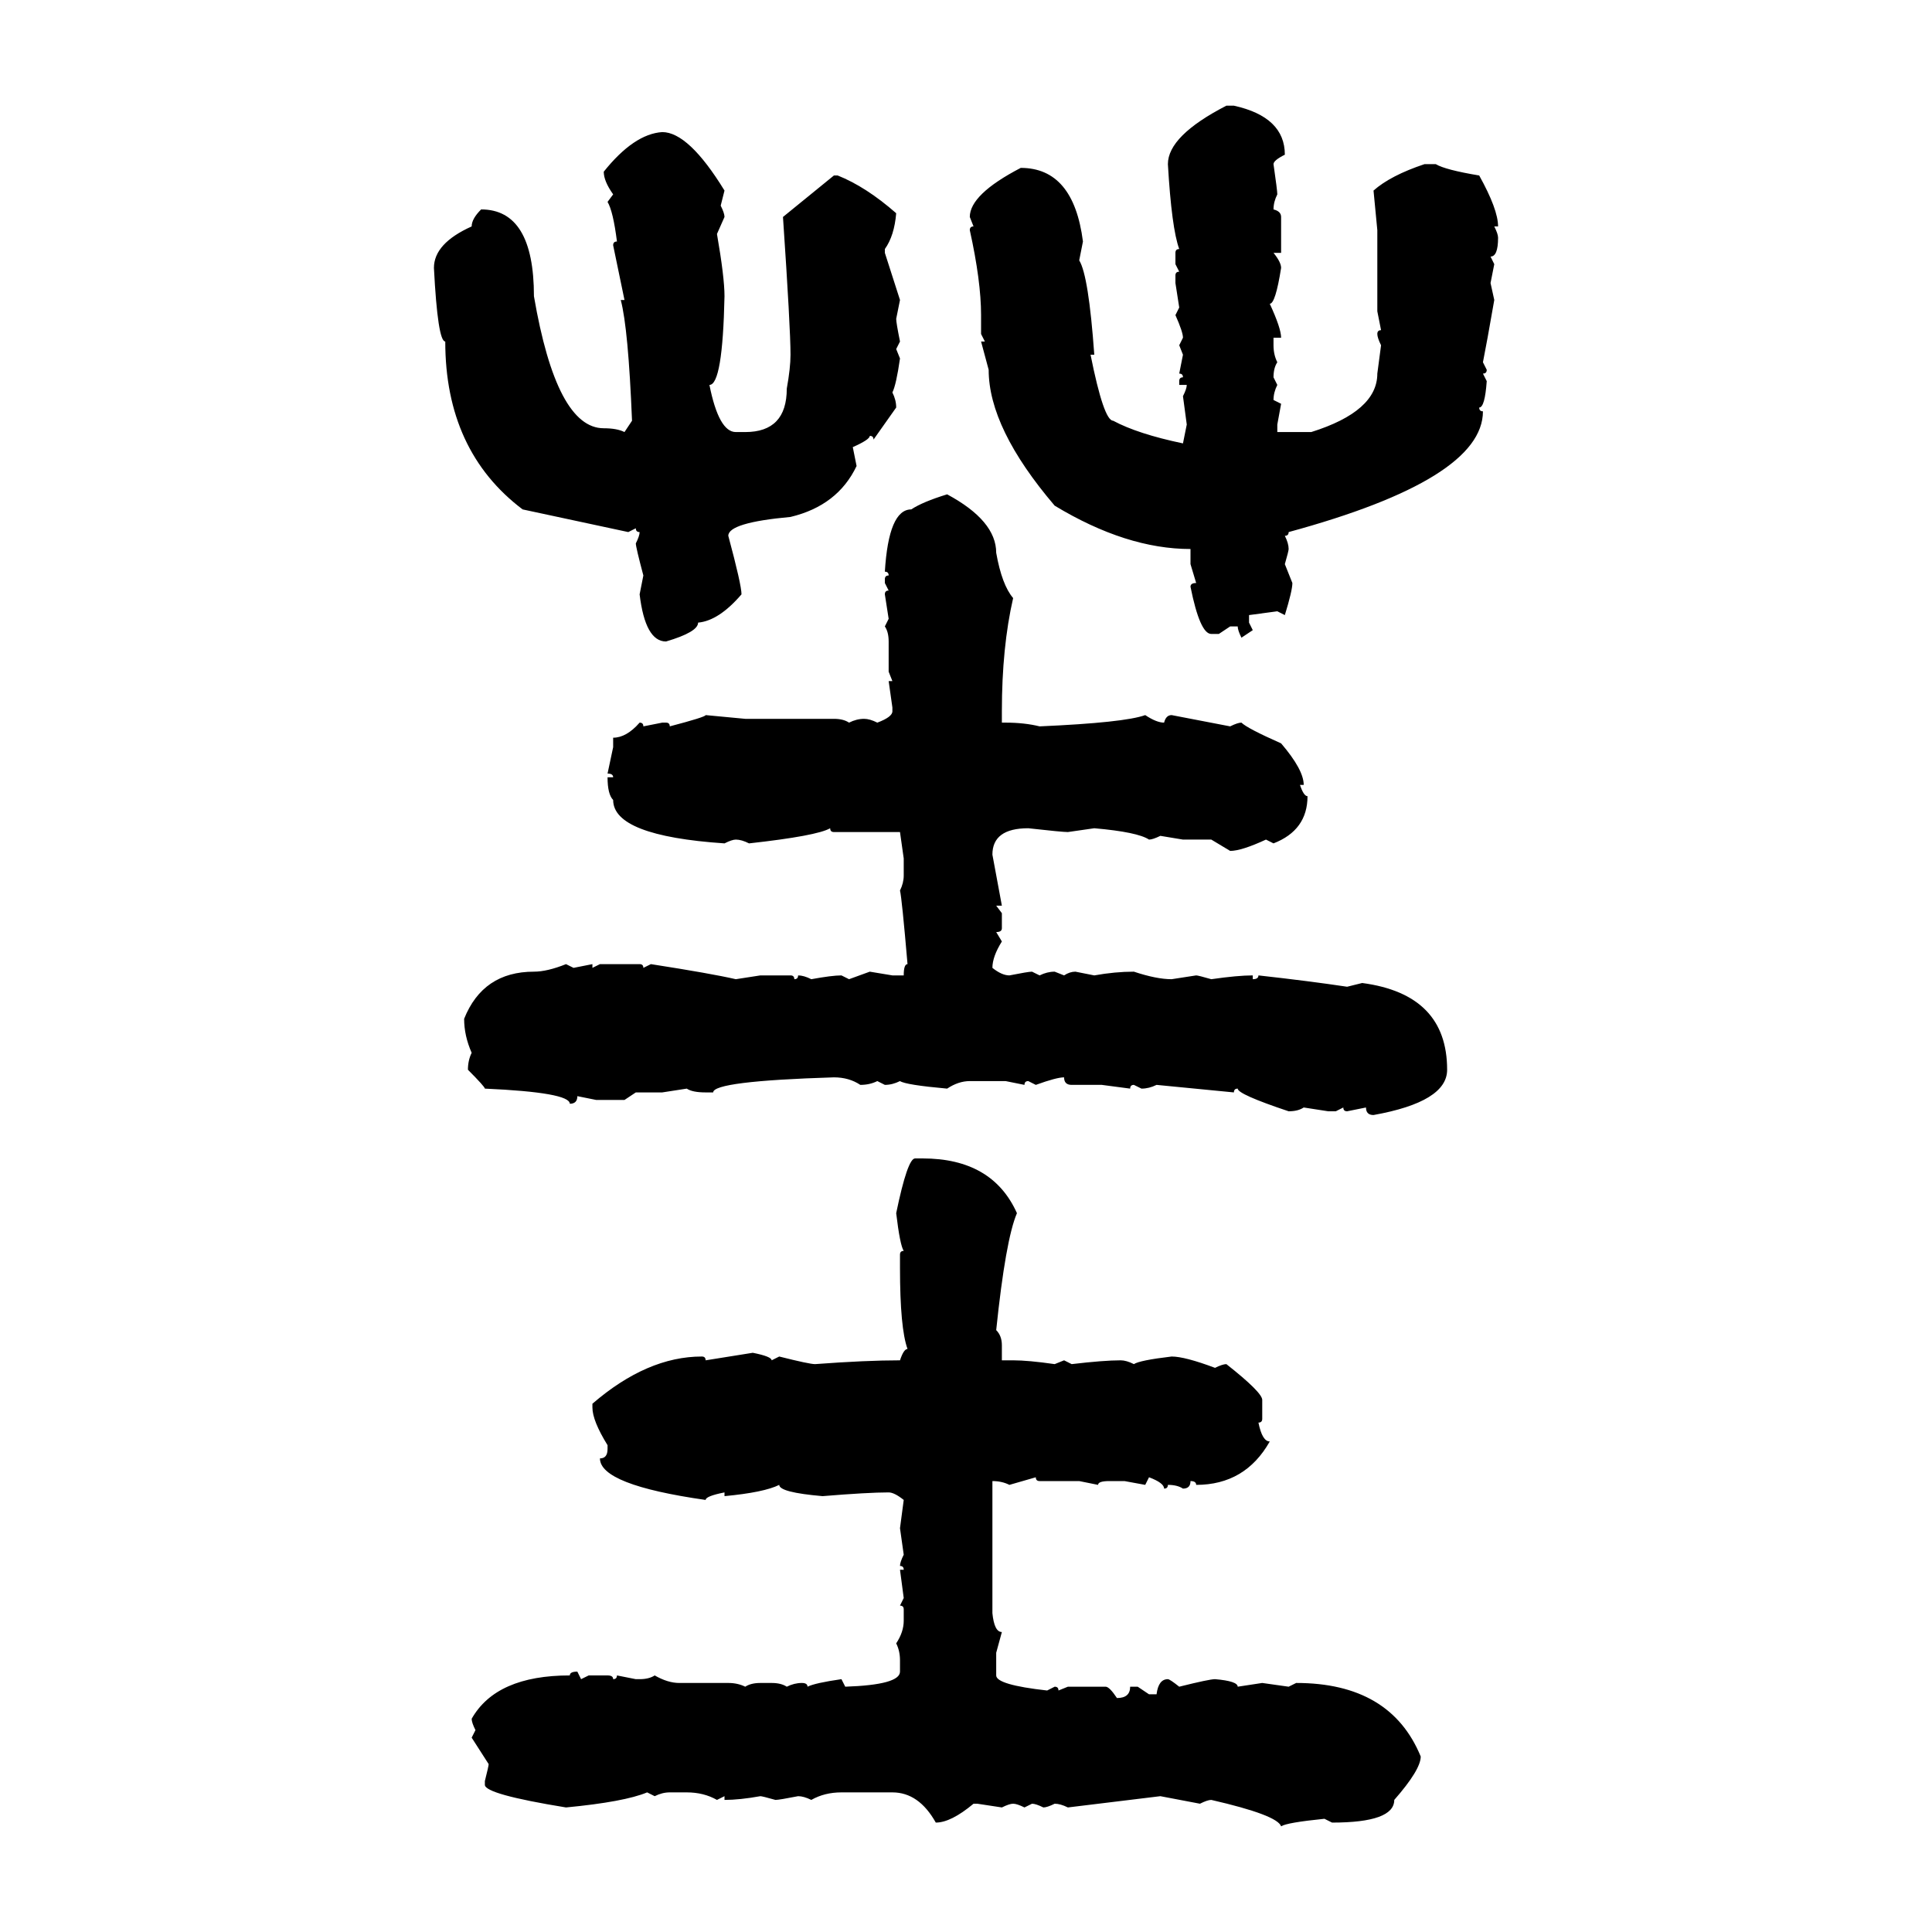 <svg xmlns="http://www.w3.org/2000/svg" xmlns:xlink="http://www.w3.org/1999/xlink" width="300" height="300"><path d="M190.43 16.41L190.43 16.41L191.60 16.41Q199.51 18.16 199.51 24.02L199.51 24.02Q197.75 24.90 197.75 25.49L197.75 25.49Q198.34 29.59 198.34 30.18L198.34 30.18Q197.75 31.35 197.75 32.52L197.75 32.52Q198.93 32.81 198.93 33.69L198.93 33.69L198.93 39.26L197.75 39.26Q198.93 40.72 198.93 41.60L198.93 41.60Q198.05 47.17 197.17 47.17L197.17 47.17Q198.93 50.98 198.93 52.44L198.93 52.44L197.75 52.44L197.75 53.61Q197.75 55.08 198.34 56.25L198.34 56.25Q197.75 57.13 197.75 58.59L197.75 58.59L198.34 59.77Q197.75 60.94 197.75 62.11L197.75 62.11L198.93 62.70L198.34 65.92L198.34 67.09L203.61 67.09Q213.87 63.87 213.87 58.01L213.87 58.01L214.45 53.61Q213.87 52.44 213.87 51.86L213.87 51.86Q213.87 51.27 214.45 51.27L214.45 51.27L213.87 48.34L213.87 35.74L213.28 29.59Q215.92 27.25 221.19 25.49L221.19 25.49L222.95 25.49Q224.41 26.37 229.69 27.25L229.69 27.25Q232.62 32.52 232.62 35.16L232.62 35.16L232.03 35.16Q232.62 36.33 232.62 36.91L232.62 36.91Q232.62 39.84 231.45 39.84L231.45 39.84L232.03 41.02L231.45 43.95L232.03 46.58Q230.86 53.32 230.27 56.25L230.27 56.25L230.86 57.42Q230.86 58.01 230.27 58.01L230.27 58.01L230.86 59.18Q230.57 63.28 229.69 63.28L229.69 63.28Q229.69 63.87 230.27 63.87L230.27 63.87Q230.27 74.41 200.10 82.62L200.10 82.62Q200.10 83.20 199.51 83.20L199.51 83.20Q200.10 84.38 200.10 85.25L200.10 85.25Q200.10 85.55 199.51 87.60L199.51 87.60L200.68 90.53Q200.68 91.70 199.51 95.51L199.51 95.51L198.34 94.92L193.95 95.51L193.95 96.68L194.53 97.85L192.77 99.02Q192.19 97.85 192.19 97.27L192.19 97.27L191.02 97.27L189.26 98.44L188.09 98.44Q186.33 98.44 184.86 91.11L184.86 91.11Q184.86 90.53 185.74 90.53L185.74 90.53L184.86 87.60L184.86 85.25Q174.90 85.25 163.77 78.52L163.77 78.52Q153.52 66.50 153.52 57.42L153.52 57.42L152.34 53.03L152.93 53.03L152.34 51.86L152.34 48.93Q152.34 43.65 150.59 35.74L150.59 35.74Q150.59 35.16 151.17 35.16L151.17 35.16L150.59 33.69Q150.59 30.18 158.50 26.07L158.50 26.07Q166.70 26.07 168.16 37.50L168.16 37.50L167.58 40.43Q169.04 42.77 169.92 55.08L169.92 55.08L169.34 55.08Q171.39 65.33 172.85 65.33L172.85 65.33Q176.66 67.38 183.69 68.85L183.69 68.85L184.28 65.92L183.69 61.52Q184.28 60.35 184.28 59.77L184.28 59.77L183.11 59.77L183.11 59.18Q183.11 58.59 183.69 58.59L183.69 58.59Q183.69 58.01 183.11 58.01L183.11 58.01L183.69 55.08L183.11 53.61L183.69 52.44Q183.69 51.56 182.52 48.93L182.52 48.93L183.11 47.75L182.52 43.95L182.52 42.77Q182.52 42.19 183.11 42.19L183.11 42.19L182.52 41.02L182.52 39.26Q182.52 38.67 183.11 38.67L183.11 38.67Q181.93 35.45 181.35 25.49L181.35 25.49Q181.35 21.09 190.43 16.41ZM102.83 20.51L102.83 20.51Q106.93 20.51 112.50 29.59L112.50 29.59L111.91 31.93Q112.50 33.11 112.50 33.69L112.50 33.69L111.33 36.33Q112.50 43.07 112.50 46.00L112.50 46.00Q112.21 59.77 110.16 59.77L110.16 59.77Q111.62 67.09 114.26 67.09L114.26 67.09L115.72 67.09Q122.17 67.09 122.17 60.35L122.17 60.35Q122.75 57.13 122.75 55.08L122.75 55.08Q122.75 50.98 121.58 33.69L121.58 33.69L129.49 27.25L130.08 27.25Q134.47 29.00 139.16 33.11L139.16 33.11Q138.87 36.62 137.40 38.67L137.40 38.67L137.40 39.26L139.75 46.58L139.16 49.51Q139.16 50.10 139.75 53.03L139.75 53.03L139.16 54.20L139.75 55.66Q139.16 59.77 138.57 60.94L138.57 60.94Q139.16 62.11 139.16 63.28L139.16 63.28L135.64 68.26Q135.64 67.68 135.06 67.68L135.06 67.68Q135.06 68.26 132.42 69.43L132.42 69.43L133.01 72.36Q130.08 78.52 122.75 80.27L122.75 80.27Q113.09 81.15 113.09 83.20L113.09 83.20Q115.14 90.82 115.14 92.29L115.14 92.29Q111.62 96.39 108.40 96.68L108.40 96.68Q108.40 98.14 103.42 99.61L103.42 99.61Q100.20 99.61 99.32 92.29L99.32 92.29L99.90 89.36Q98.73 84.96 98.73 84.38L98.73 84.38Q99.32 83.20 99.32 82.62L99.32 82.62Q98.73 82.62 98.73 82.03L98.73 82.03L97.56 82.62L81.15 79.10Q69.14 70.02 69.14 53.03L69.14 53.03Q67.97 53.03 67.38 41.60L67.38 41.60Q67.38 37.79 73.24 35.16L73.24 35.16Q73.24 33.98 74.71 32.52L74.71 32.52Q82.91 32.52 82.91 46.00L82.91 46.00Q86.43 66.50 93.75 66.50L93.75 66.50Q95.80 66.50 96.97 67.09L96.97 67.09L98.14 65.33Q97.56 50.98 96.39 46.58L96.39 46.58L96.97 46.58L95.21 38.09Q95.21 37.50 95.80 37.50L95.80 37.50Q95.21 32.81 94.34 31.35L94.34 31.35L95.21 30.18Q93.75 28.13 93.75 26.66L93.75 26.66Q98.44 20.80 102.83 20.51ZM147.07 76.76L147.07 76.76Q154.69 80.86 154.69 85.84L154.69 85.84Q155.57 90.82 157.32 92.87L157.32 92.87Q155.57 100.49 155.57 110.45L155.57 110.45L155.57 112.21L156.15 112.21Q159.08 112.21 161.43 112.79L161.43 112.79Q174.61 112.21 177.83 111.04L177.83 111.04Q179.59 112.21 180.76 112.21L180.76 112.21Q181.05 111.04 181.93 111.04L181.93 111.04L191.02 112.79Q192.19 112.21 192.77 112.21L192.77 112.21Q193.65 113.09 198.93 115.43L198.93 115.43Q202.44 119.53 202.44 121.88L202.44 121.88L201.86 121.88Q202.44 123.63 203.03 123.63L203.03 123.63Q203.03 128.91 197.75 130.96L197.75 130.96L196.58 130.37Q192.77 132.13 191.02 132.13L191.02 132.13L188.09 130.37L183.69 130.37L180.18 129.79Q179.00 130.37 178.42 130.37L178.42 130.37Q176.66 129.20 169.92 128.61L169.92 128.61L165.82 129.20Q164.94 129.20 159.67 128.61L159.67 128.61Q154.10 128.61 154.10 132.71L154.10 132.71L155.57 140.63L154.69 140.63L155.57 141.80L155.57 144.14Q155.57 144.73 154.69 144.73L154.69 144.73L155.57 146.19Q154.10 148.54 154.10 150.29L154.10 150.29Q155.57 151.46 156.74 151.46L156.74 151.46Q159.67 150.88 160.25 150.88L160.25 150.88L161.43 151.46Q162.60 150.88 163.77 150.88L163.77 150.88L165.23 151.46Q166.11 150.88 166.99 150.88L166.99 150.88L169.92 151.46Q173.14 150.88 176.07 150.88L176.07 150.88Q179.59 152.05 181.93 152.05L181.93 152.05L185.74 151.46Q186.04 151.46 188.09 152.05L188.09 152.05Q192.19 151.46 194.53 151.46L194.53 151.46L194.53 152.05Q195.41 152.05 195.41 151.46L195.41 151.46Q203.32 152.34 209.18 153.22L209.18 153.22L211.52 152.64Q224.71 154.39 224.71 166.11L224.71 166.11Q224.71 171.09 213.28 173.14L213.28 173.14Q212.11 173.14 212.11 171.97L212.11 171.97L209.18 172.56Q208.59 172.56 208.59 171.97L208.59 171.97L207.42 172.56L206.25 172.56L202.44 171.97Q201.56 172.56 200.10 172.56L200.10 172.56Q192.19 169.92 192.19 169.04L192.19 169.04Q191.60 169.04 191.60 169.63L191.60 169.63L179.59 168.46Q178.42 169.04 177.25 169.04L177.25 169.04L176.07 168.46Q175.49 168.46 175.49 169.04L175.49 169.04L171.09 168.46L166.41 168.46Q165.23 168.46 165.23 167.29L165.23 167.29Q164.06 167.29 160.84 168.46L160.84 168.46L159.67 167.87Q159.08 167.87 159.08 168.46L159.08 168.46L156.15 167.87L150.59 167.87Q148.83 167.87 147.07 169.04L147.07 169.04Q140.63 168.46 139.75 167.87L139.75 167.87Q138.57 168.46 137.40 168.46L137.40 168.46L136.23 167.87Q135.06 168.46 133.59 168.46L133.59 168.46Q131.84 167.29 129.49 167.29L129.49 167.29Q110.74 167.87 110.74 169.63L110.74 169.63L109.57 169.63Q107.52 169.63 106.64 169.04L106.64 169.04L102.83 169.63L98.73 169.63L96.97 170.80L92.58 170.80L89.65 170.21Q89.65 171.39 88.48 171.39L88.48 171.39Q88.48 169.63 75.29 169.04L75.29 169.04Q75.29 168.75 72.66 166.11L72.66 166.11Q72.66 164.65 73.24 163.48L73.24 163.48Q72.07 160.84 72.07 158.20L72.07 158.20Q75 150.88 82.91 150.88L82.91 150.88Q84.96 150.88 87.89 149.71L87.89 149.71L89.06 150.29L91.99 149.71L91.99 150.29L93.16 149.71L99.32 149.71Q99.90 149.71 99.90 150.29L99.90 150.29L101.07 149.71Q110.45 151.17 114.26 152.05L114.26 152.05L118.07 151.46L122.75 151.46Q123.34 151.46 123.34 152.05L123.34 152.05Q123.93 152.05 123.93 151.46L123.93 151.46Q124.80 151.46 125.98 152.05L125.98 152.05Q129.20 151.46 130.66 151.46L130.66 151.46L131.84 152.05L135.06 150.88L138.57 151.46L140.33 151.46Q140.33 149.71 140.92 149.71L140.92 149.71Q140.04 139.45 139.75 138.28L139.75 138.28Q140.33 137.11 140.33 135.94L140.33 135.94L140.33 133.30L139.75 129.20L129.49 129.20Q128.91 129.20 128.91 128.61L128.91 128.61Q126.86 129.79 116.31 130.96L116.31 130.96Q115.14 130.37 114.26 130.37L114.26 130.37Q113.67 130.37 112.50 130.96L112.50 130.96Q95.21 129.79 95.21 124.22L95.21 124.22Q94.34 123.34 94.34 120.70L94.34 120.70L95.21 120.70Q95.21 120.12 94.34 120.12L94.34 120.12L95.21 116.02L95.21 114.55Q97.27 114.55 99.32 112.21L99.32 112.21Q99.90 112.21 99.90 112.79L99.90 112.79L102.83 112.21L103.42 112.21Q104.00 112.21 104.00 112.79L104.00 112.79Q109.57 111.33 109.57 111.04L109.57 111.04L115.72 111.62L129.49 111.62Q130.96 111.62 131.84 112.21L131.84 112.21Q133.01 111.62 134.18 111.62L134.18 111.62Q135.06 111.62 136.23 112.21L136.23 112.21Q138.57 111.33 138.57 110.45L138.57 110.45L138.57 109.86L137.99 105.76L138.57 105.76L137.99 104.30L137.99 99.61Q137.99 98.14 137.40 97.27L137.40 97.27L137.99 96.09L137.40 92.29Q137.40 91.70 137.99 91.70L137.99 91.70L137.40 90.53L137.40 89.94Q137.40 89.36 137.99 89.36L137.99 89.36Q137.99 88.77 137.40 88.77L137.40 88.77Q137.99 79.10 141.50 79.10L141.50 79.10Q143.26 77.93 147.07 76.76ZM142.09 179.88L142.09 179.88L143.26 179.88Q154.10 179.88 157.91 188.38L157.91 188.38Q156.15 192.48 154.69 206.54L154.69 206.54Q155.57 207.42 155.57 208.89L155.57 208.89L155.57 211.23L157.32 211.23Q159.67 211.23 163.77 211.82L163.77 211.82L165.23 211.23L166.41 211.82Q171.39 211.23 174.02 211.23L174.02 211.23Q174.90 211.23 176.07 211.82L176.07 211.82Q176.95 211.23 181.93 210.64L181.93 210.64Q183.98 210.64 188.67 212.40L188.67 212.40Q189.84 211.82 190.43 211.82L190.43 211.82Q196.00 216.21 196.00 217.38L196.00 217.38L196.00 220.31Q196.00 220.90 195.41 220.90L195.41 220.90Q196.00 223.83 197.17 223.83L197.17 223.83Q193.36 230.57 185.74 230.57L185.74 230.57Q185.74 229.98 184.86 229.98L184.86 229.98Q184.86 231.15 183.69 231.15L183.69 231.15Q182.81 230.57 181.35 230.57L181.35 230.57Q181.35 231.15 180.76 231.15L180.76 231.15Q180.76 230.27 178.42 229.39L178.42 229.39L177.83 230.57L174.61 229.98L172.27 229.98Q170.51 229.98 170.51 230.57L170.51 230.57L167.58 229.98L161.43 229.98Q160.84 229.98 160.84 229.39L160.84 229.39L156.74 230.57Q155.57 229.98 154.10 229.98L154.10 229.98L154.10 250.49Q154.39 253.42 155.57 253.42L155.57 253.42L154.69 256.64L154.69 260.16Q154.69 261.62 162.60 262.50L162.60 262.50L163.77 261.91Q164.36 261.91 164.36 262.50L164.36 262.50L165.82 261.91L171.68 261.91Q172.27 261.91 173.44 263.67L173.44 263.67Q175.49 263.67 175.49 261.91L175.49 261.91L176.66 261.91L178.42 263.09L179.59 263.09Q179.88 260.74 181.35 260.74L181.35 260.74Q181.64 260.74 183.11 261.91L183.11 261.91Q187.79 260.74 188.67 260.74L188.67 260.74Q192.19 261.04 192.19 261.91L192.19 261.91L196.00 261.33L200.10 261.91L201.27 261.33Q215.92 261.33 220.61 272.75L220.61 272.75Q220.61 274.80 216.50 279.49L216.50 279.49Q216.50 283.01 206.84 283.01L206.84 283.01L205.66 282.42Q199.80 283.01 198.93 283.59L198.93 283.59Q198.34 281.84 188.09 279.49L188.09 279.49Q187.50 279.49 186.33 280.08L186.33 280.08L180.18 278.91L165.82 280.66Q164.65 280.08 163.77 280.08L163.77 280.08Q162.60 280.66 162.01 280.66L162.01 280.66Q160.84 280.08 160.25 280.08L160.25 280.08L159.08 280.66Q157.91 280.08 157.32 280.08L157.32 280.08Q156.74 280.08 155.57 280.66L155.57 280.66L151.76 280.08L151.17 280.08Q147.66 283.01 145.31 283.01L145.31 283.01Q142.68 278.32 138.57 278.32L138.57 278.32L130.66 278.32Q128.03 278.32 125.98 279.49L125.98 279.49Q124.80 278.91 123.93 278.91L123.93 278.91Q121.00 279.49 120.41 279.49L120.41 279.49Q118.36 278.91 118.07 278.91L118.07 278.91Q114.84 279.49 112.50 279.49L112.50 279.49L112.50 278.91L111.33 279.49Q109.28 278.32 106.64 278.32L106.64 278.32L104.00 278.32Q102.83 278.32 101.66 278.91L101.66 278.91L100.49 278.32Q96.97 279.79 87.89 280.66L87.89 280.66Q75.29 278.61 75.29 277.15L75.29 277.15L75.29 276.56Q75.88 274.22 75.88 273.93L75.88 273.93L73.24 269.82L73.83 268.65Q73.24 267.48 73.24 266.89L73.24 266.89Q77.05 260.16 88.48 260.16L88.48 260.16Q88.48 259.57 89.65 259.57L89.65 259.57L90.23 260.74L91.41 260.16L94.34 260.16Q95.21 260.16 95.21 260.74L95.21 260.74Q95.80 260.74 95.80 260.16L95.80 260.16L98.73 260.74L99.32 260.74Q100.78 260.74 101.66 260.16L101.66 260.16Q103.71 261.33 105.47 261.33L105.47 261.33L113.09 261.33Q114.55 261.33 115.72 261.91L115.72 261.91Q116.60 261.33 118.07 261.33L118.07 261.33L119.82 261.33Q121.29 261.33 122.17 261.91L122.17 261.91Q123.34 261.33 124.51 261.33L124.51 261.33Q125.39 261.33 125.39 261.91L125.39 261.91Q126.56 261.33 130.66 260.74L130.66 260.74L131.25 261.91Q139.75 261.62 139.75 259.57L139.75 259.57L139.75 257.81Q139.75 256.35 139.16 255.18L139.16 255.18Q140.33 253.42 140.33 251.66L140.33 251.66L140.33 249.90Q140.33 249.32 139.75 249.32L139.75 249.32L140.33 248.14L139.75 243.75L140.33 243.75Q140.33 243.16 139.75 243.16L139.75 243.16Q139.75 242.58 140.33 241.41L140.33 241.41L139.75 237.30L140.33 232.91Q138.87 231.74 137.99 231.74L137.99 231.74Q134.77 231.74 127.73 232.32L127.73 232.32Q121.00 231.74 121.00 230.57L121.00 230.57Q118.65 231.74 112.50 232.32L112.50 232.32L112.50 231.74Q109.57 232.32 109.57 232.91L109.57 232.91Q93.16 230.57 93.16 226.46L93.16 226.46Q94.34 226.46 94.34 225L94.34 225L94.34 224.41Q91.99 220.61 91.99 218.55L91.99 218.55L91.99 217.97Q100.49 210.64 108.98 210.64L108.98 210.64Q109.57 210.64 109.57 211.23L109.57 211.23L116.89 210.06Q119.82 210.64 119.82 211.23L119.82 211.23L121.00 210.64Q125.68 211.82 126.56 211.82L126.56 211.82Q134.47 211.23 139.75 211.23L139.75 211.23Q140.33 209.47 140.92 209.47L140.92 209.47Q139.75 206.25 139.75 196.88L139.75 196.88L139.75 194.82Q139.75 194.24 140.33 194.24L140.33 194.24Q139.75 193.36 139.16 188.38L139.16 188.38Q140.92 179.88 142.09 179.88Z"/></svg>